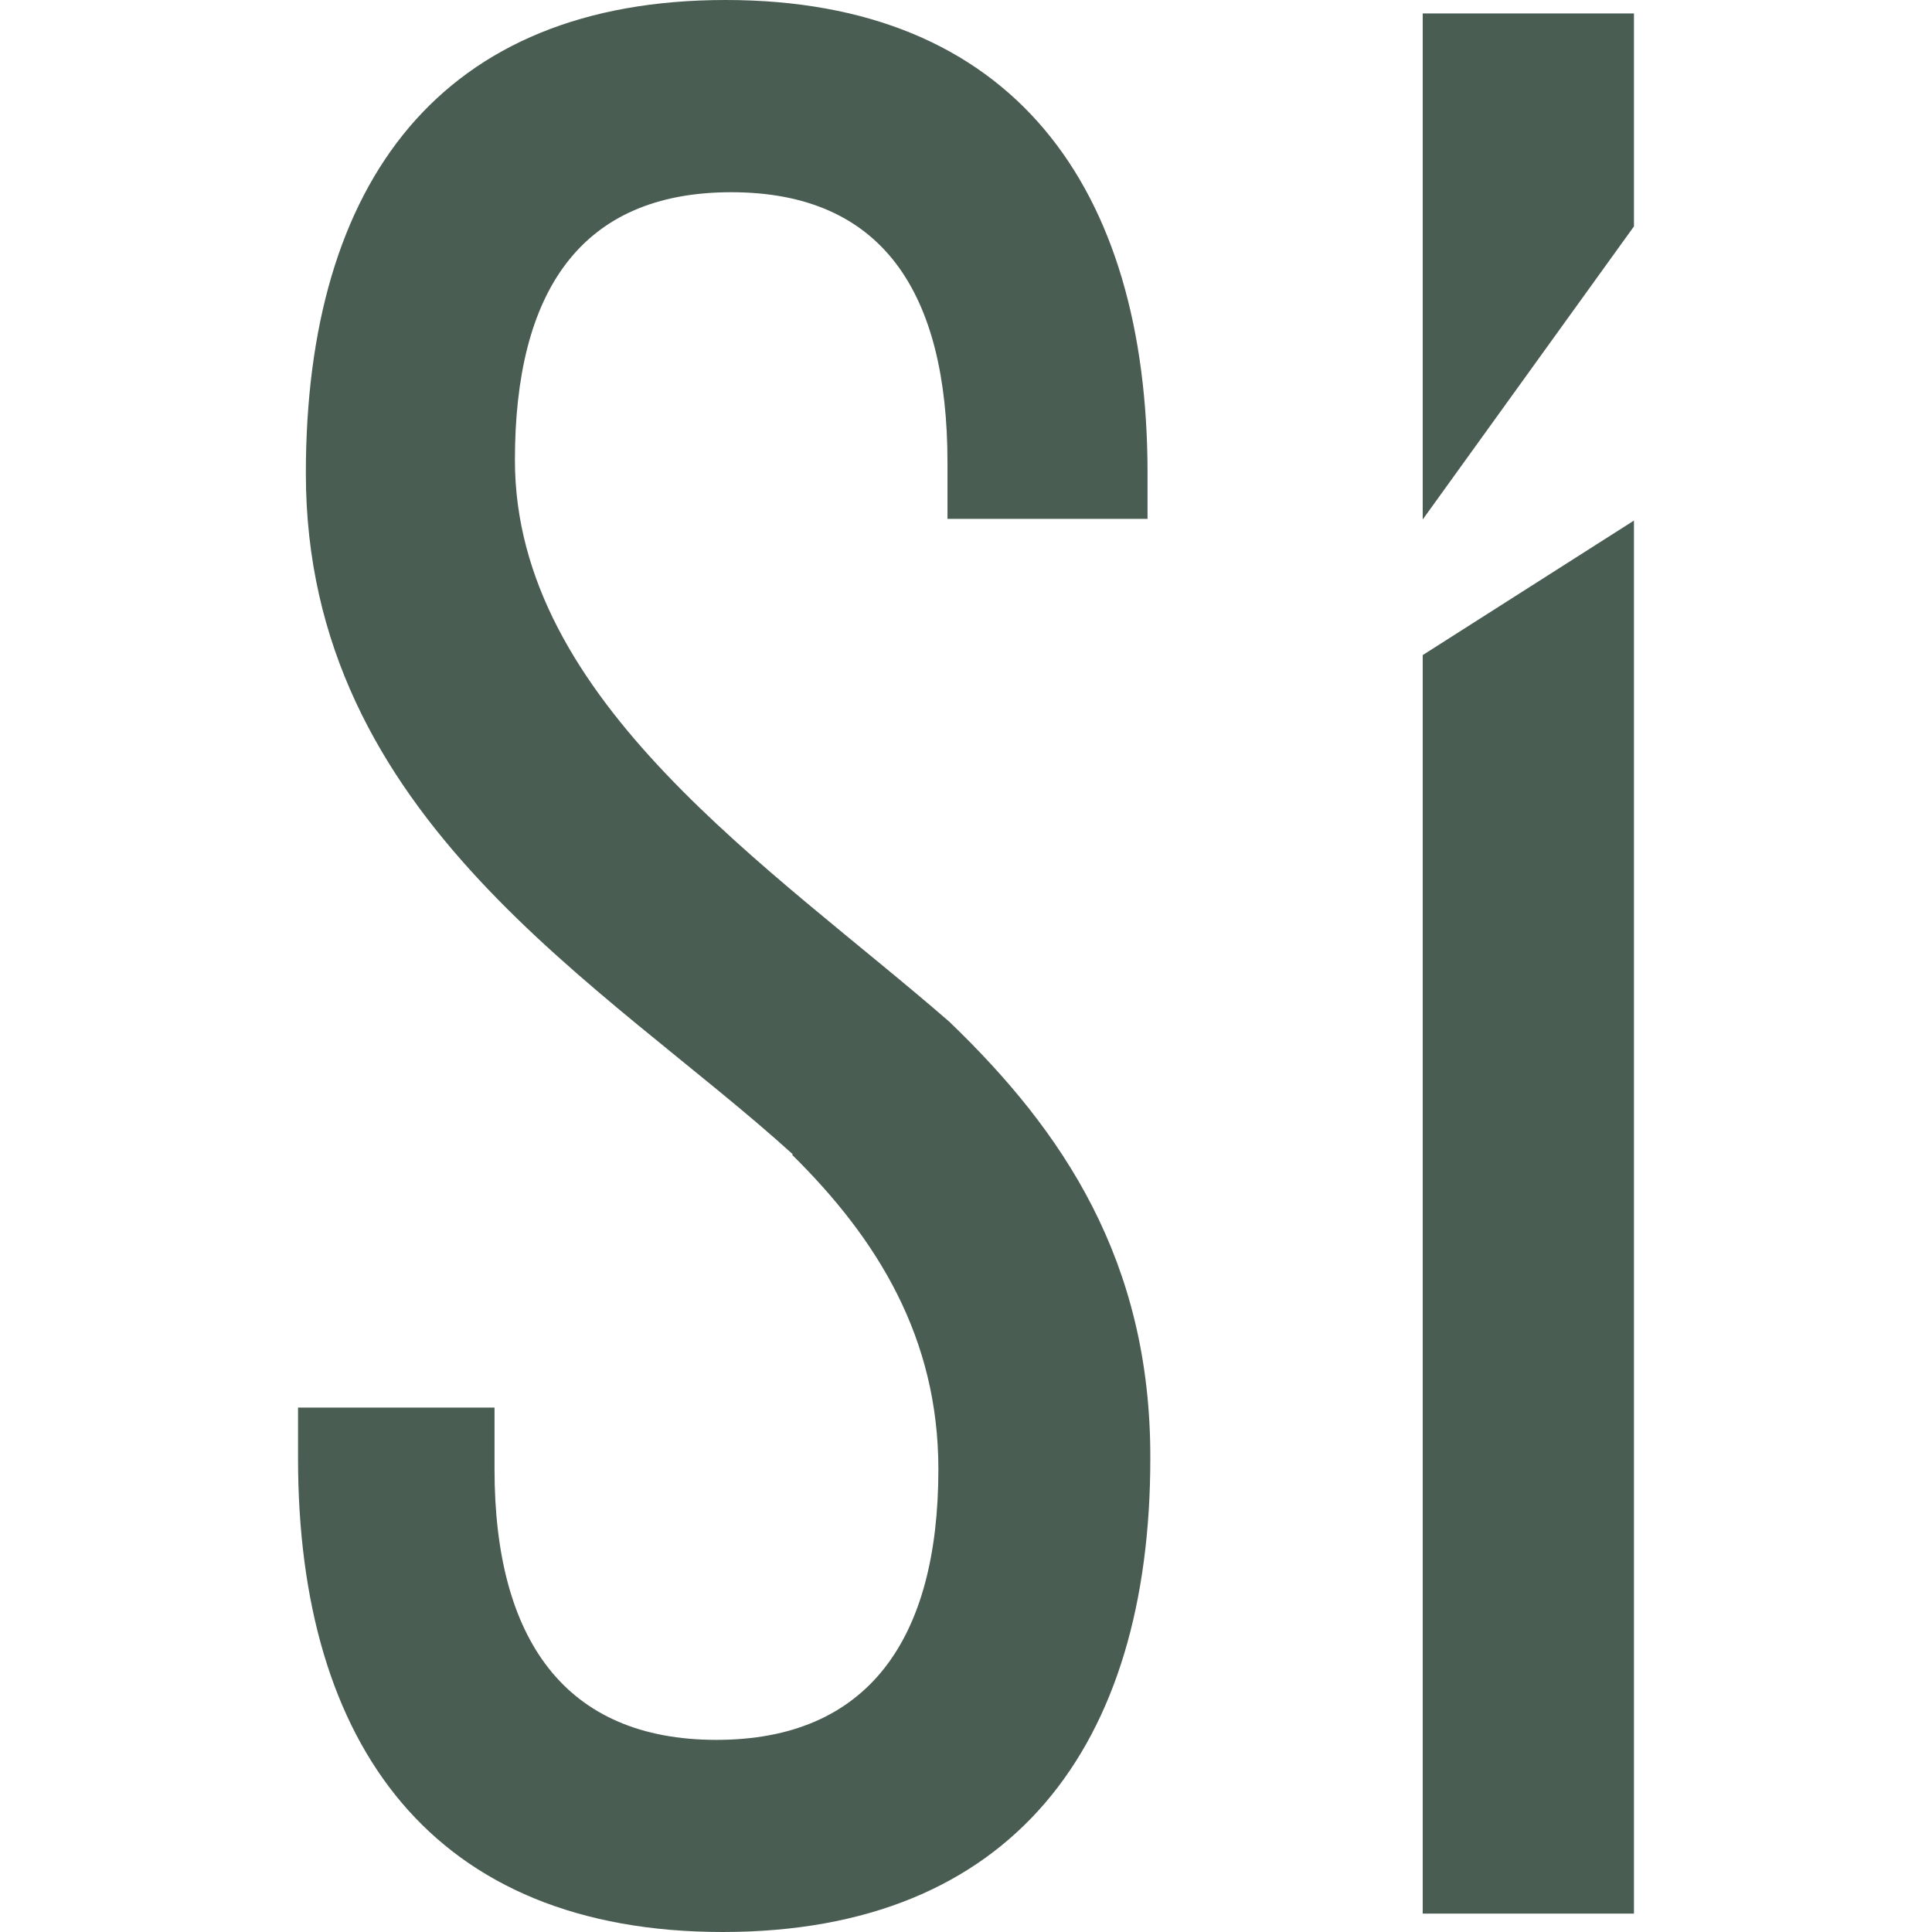 <svg xmlns="http://www.w3.org/2000/svg" version="1.1" xmlns:xlink="http://www.w3.org/1999/xlink" xmlns:svgjs="http://svgjs.dev/svgjs" width="2000px" height="2000px"><svg xmlns="http://www.w3.org/2000/svg" xml:space="preserve" width="2000px" height="2000px" version="1.1" style="shape-rendering:geometricPrecision; text-rendering:geometricPrecision; image-rendering:optimizeQuality; fill-rule:evenodd; clip-rule:evenodd" viewBox="0 0 2000 2000" xmlns:xlink="http://www.w3.org/1999/xlink" xmlns:xodm="http://www.corel.com/coreldraw/odm/2003">
 <defs>
  <style type="text/css">
   
    .fil0 {fill:#4A5D52;fill-rule:nonzero}
   
  </style>
 </defs>
 <g id="SvgjsG1003">
  <path class="fil0" d="M984.32 1059.23l-1.12 -1.13c-183.32,-159.54 -450.16,-331.8 -450.16,-581.82 0,-173.49 67.32,-277.29 223.9,-277.29 156.57,0 223.9,103.8 223.9,280.16l0 57.99 207.09 0 0 -47.03c0,-296.96 -139.77,-490.11 -436.83,-490.11 -294.09,0 -434.48,187.93 -434.48,490.11 0,357.93 310.39,529.05 504.06,704.79l-0.62 0.61c88.13,87 151.35,189.06 151.35,325.45 0,176.35 -73.06,280.15 -229.74,280.15 -156.57,0 -229.74,-103.8 -229.74,-280.15l0 -63.84 -203.4 0 0 52.77c0,296.96 139.77,490.11 439.7,490.11 299.93,0 442.57,-193.15 442.57,-490.11 0.62,-205.35 -91.61,-339.89 -206.48,-450.66z"></path>
  <polygon class="fil0" points="1472.8,1980.94 1691.47,1980.94 1691.47,538.89 1472.8,678.14 "></polygon>
  <polygon class="fil0" points="1472.8,537.76 1691.47,234.35 1691.47,13.93 1472.8,13.93 "></polygon>
 </g>
</svg><style>@media (prefers-color-scheme: light) { :root { filter: none; } }
@media (prefers-color-scheme: dark) { :root { filter: none; } }
</style></svg>
